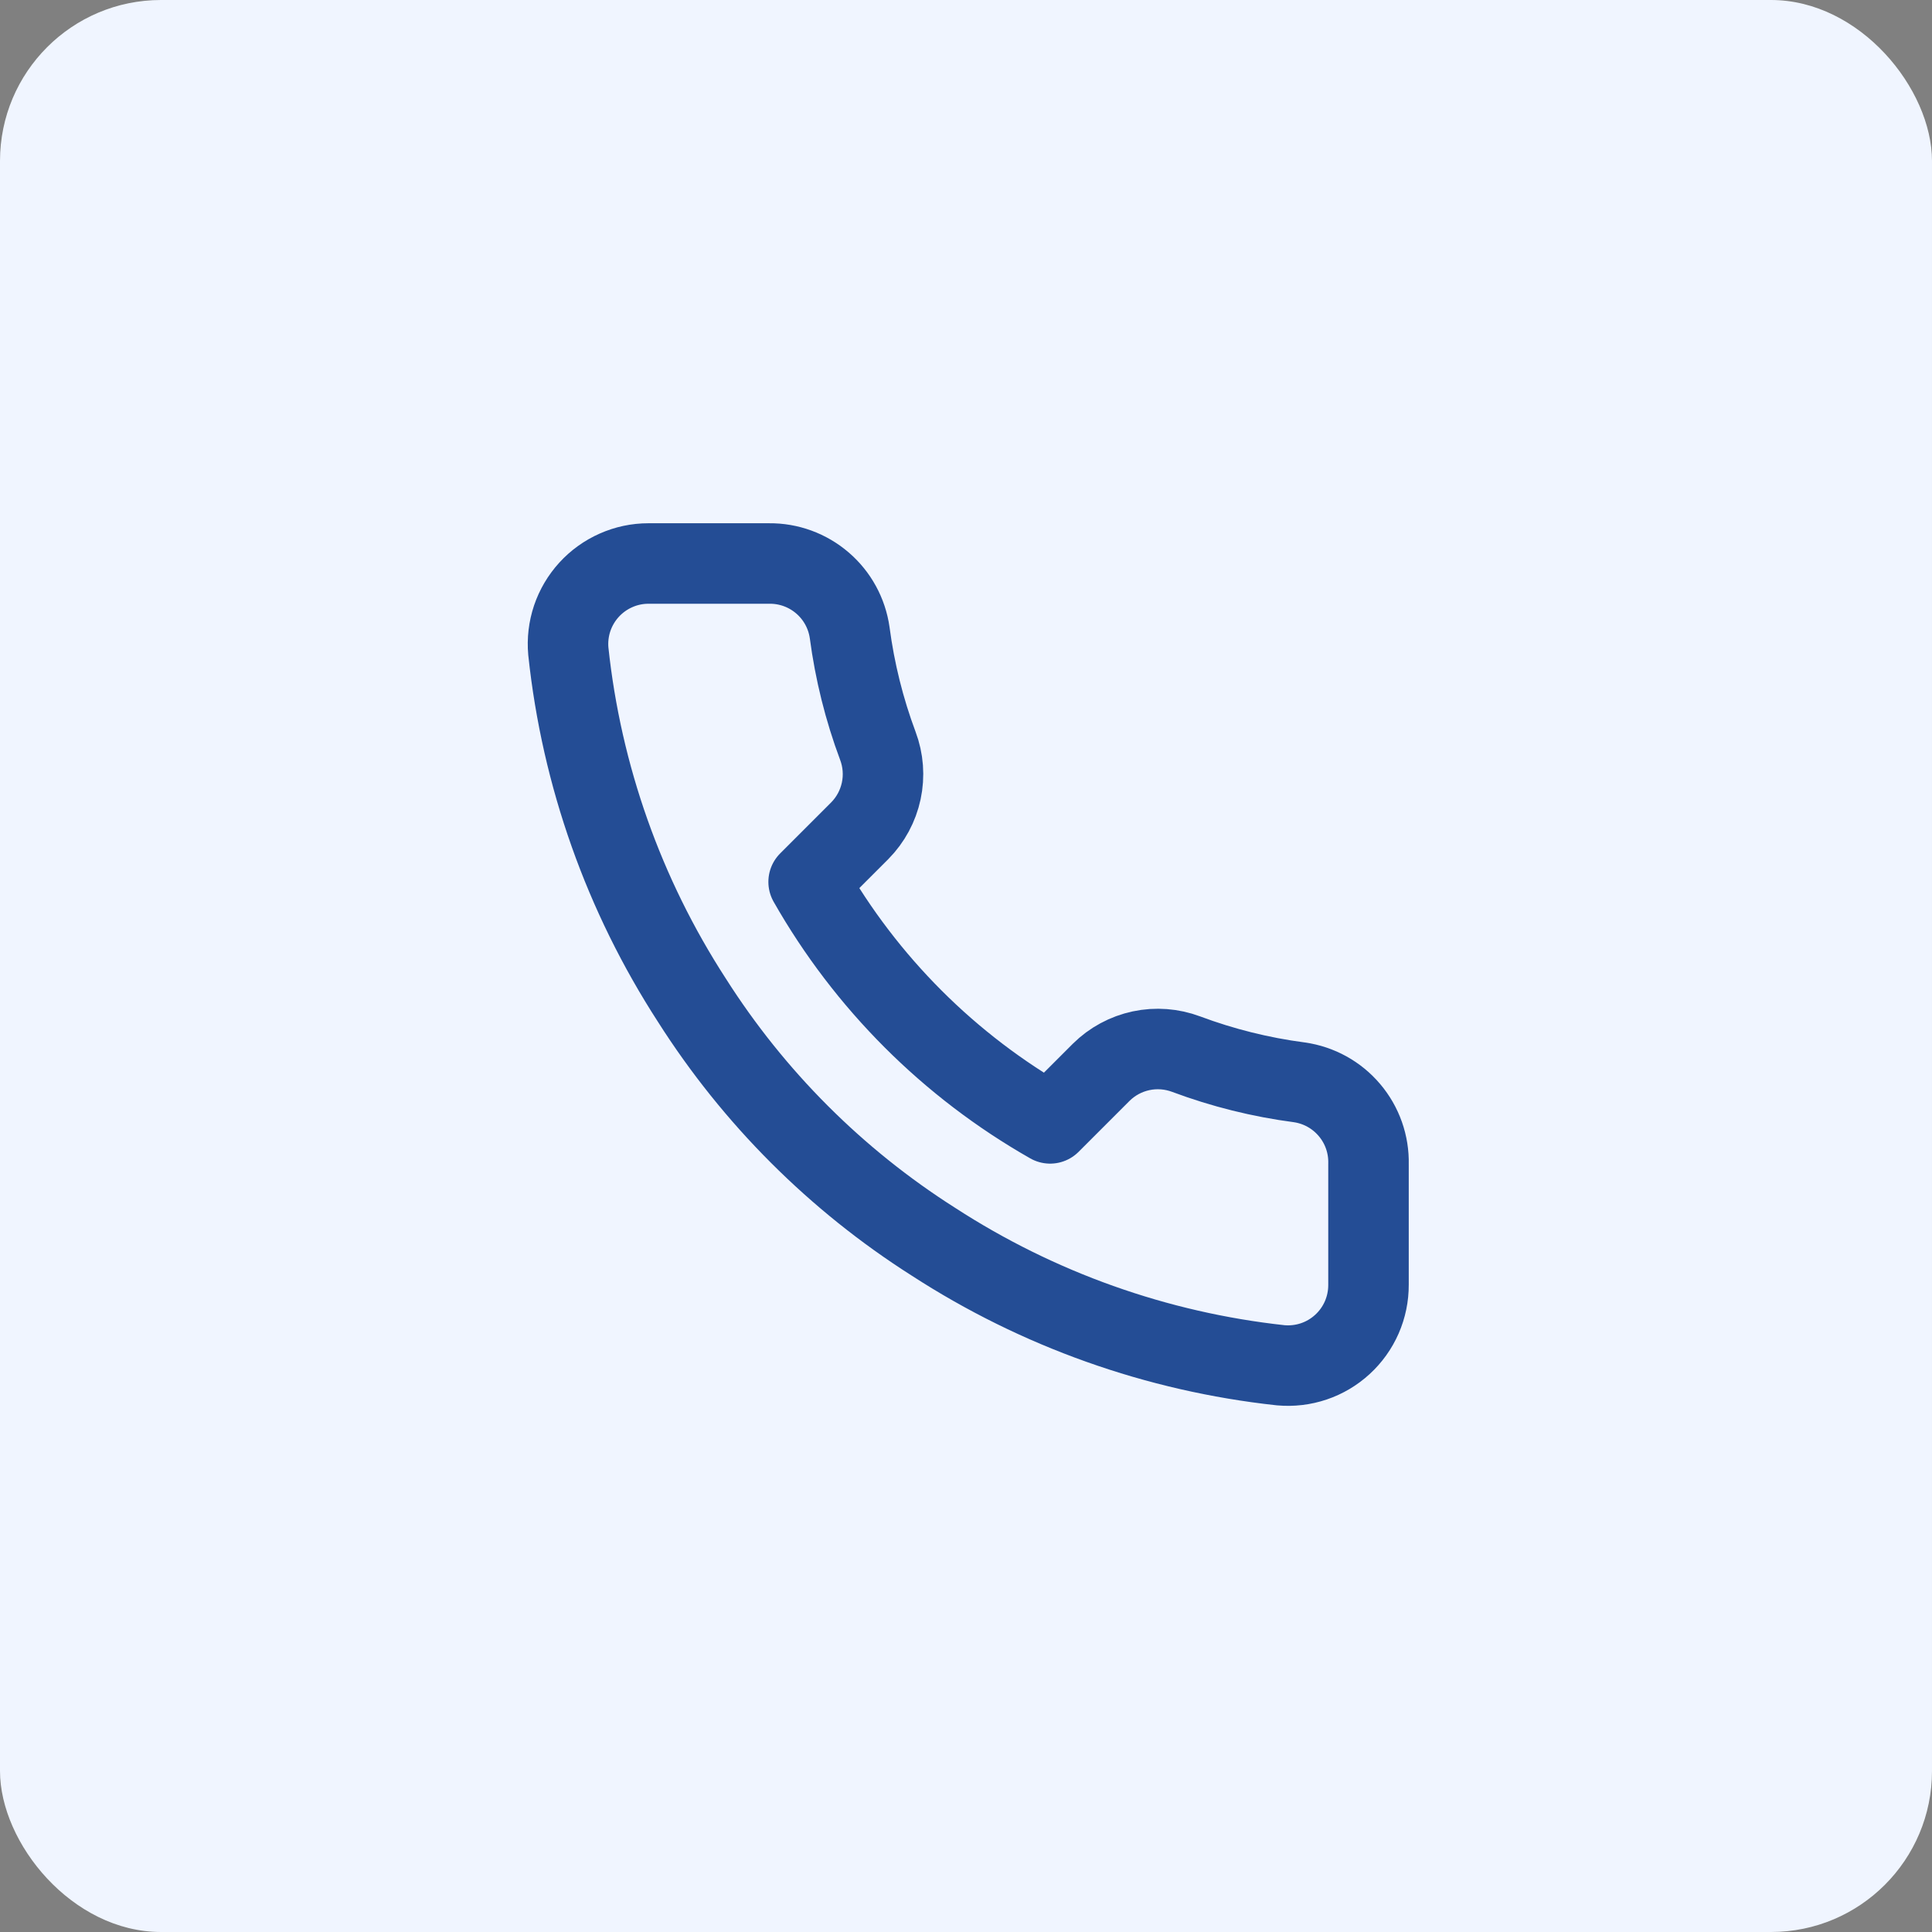 <svg width="48" height="48" viewBox="0 0 48 48" fill="none" xmlns="http://www.w3.org/2000/svg">
<rect x="0" y="0" width="48" height="48" fill="#808080" stroke="none"/>
<rect width="48" height="48" rx="4" fill="#F0F5FF"/>
<path d="M34 28.92V31.92C34.001 32.199 33.944 32.474 33.833 32.729C33.721 32.985 33.557 33.214 33.352 33.402C33.147 33.59 32.905 33.734 32.641 33.823C32.377 33.912 32.097 33.945 31.82 33.92C28.743 33.586 25.787 32.534 23.19 30.85C20.774 29.315 18.725 27.266 17.19 24.85C15.5 22.241 14.448 19.271 14.12 16.18C14.095 15.904 14.128 15.625 14.216 15.362C14.305 15.099 14.448 14.857 14.635 14.652C14.822 14.447 15.05 14.283 15.304 14.171C15.558 14.058 15.832 14 16.11 14H19.11C19.595 13.995 20.066 14.167 20.434 14.484C20.802 14.8 21.042 15.239 21.11 15.72C21.237 16.68 21.471 17.623 21.81 18.53C21.945 18.888 21.974 19.277 21.894 19.651C21.814 20.025 21.629 20.368 21.36 20.64L20.09 21.91C21.514 24.414 23.586 26.486 26.09 27.91L27.36 26.64C27.632 26.371 27.975 26.186 28.349 26.106C28.723 26.026 29.112 26.056 29.47 26.19C30.377 26.529 31.32 26.764 32.28 26.89C32.766 26.959 33.209 27.203 33.526 27.578C33.844 27.952 34.012 28.43 34 28.92Z" stroke="#244D95" stroke-width="2" stroke-linecap="round" stroke-linejoin="round"/>
</svg>
